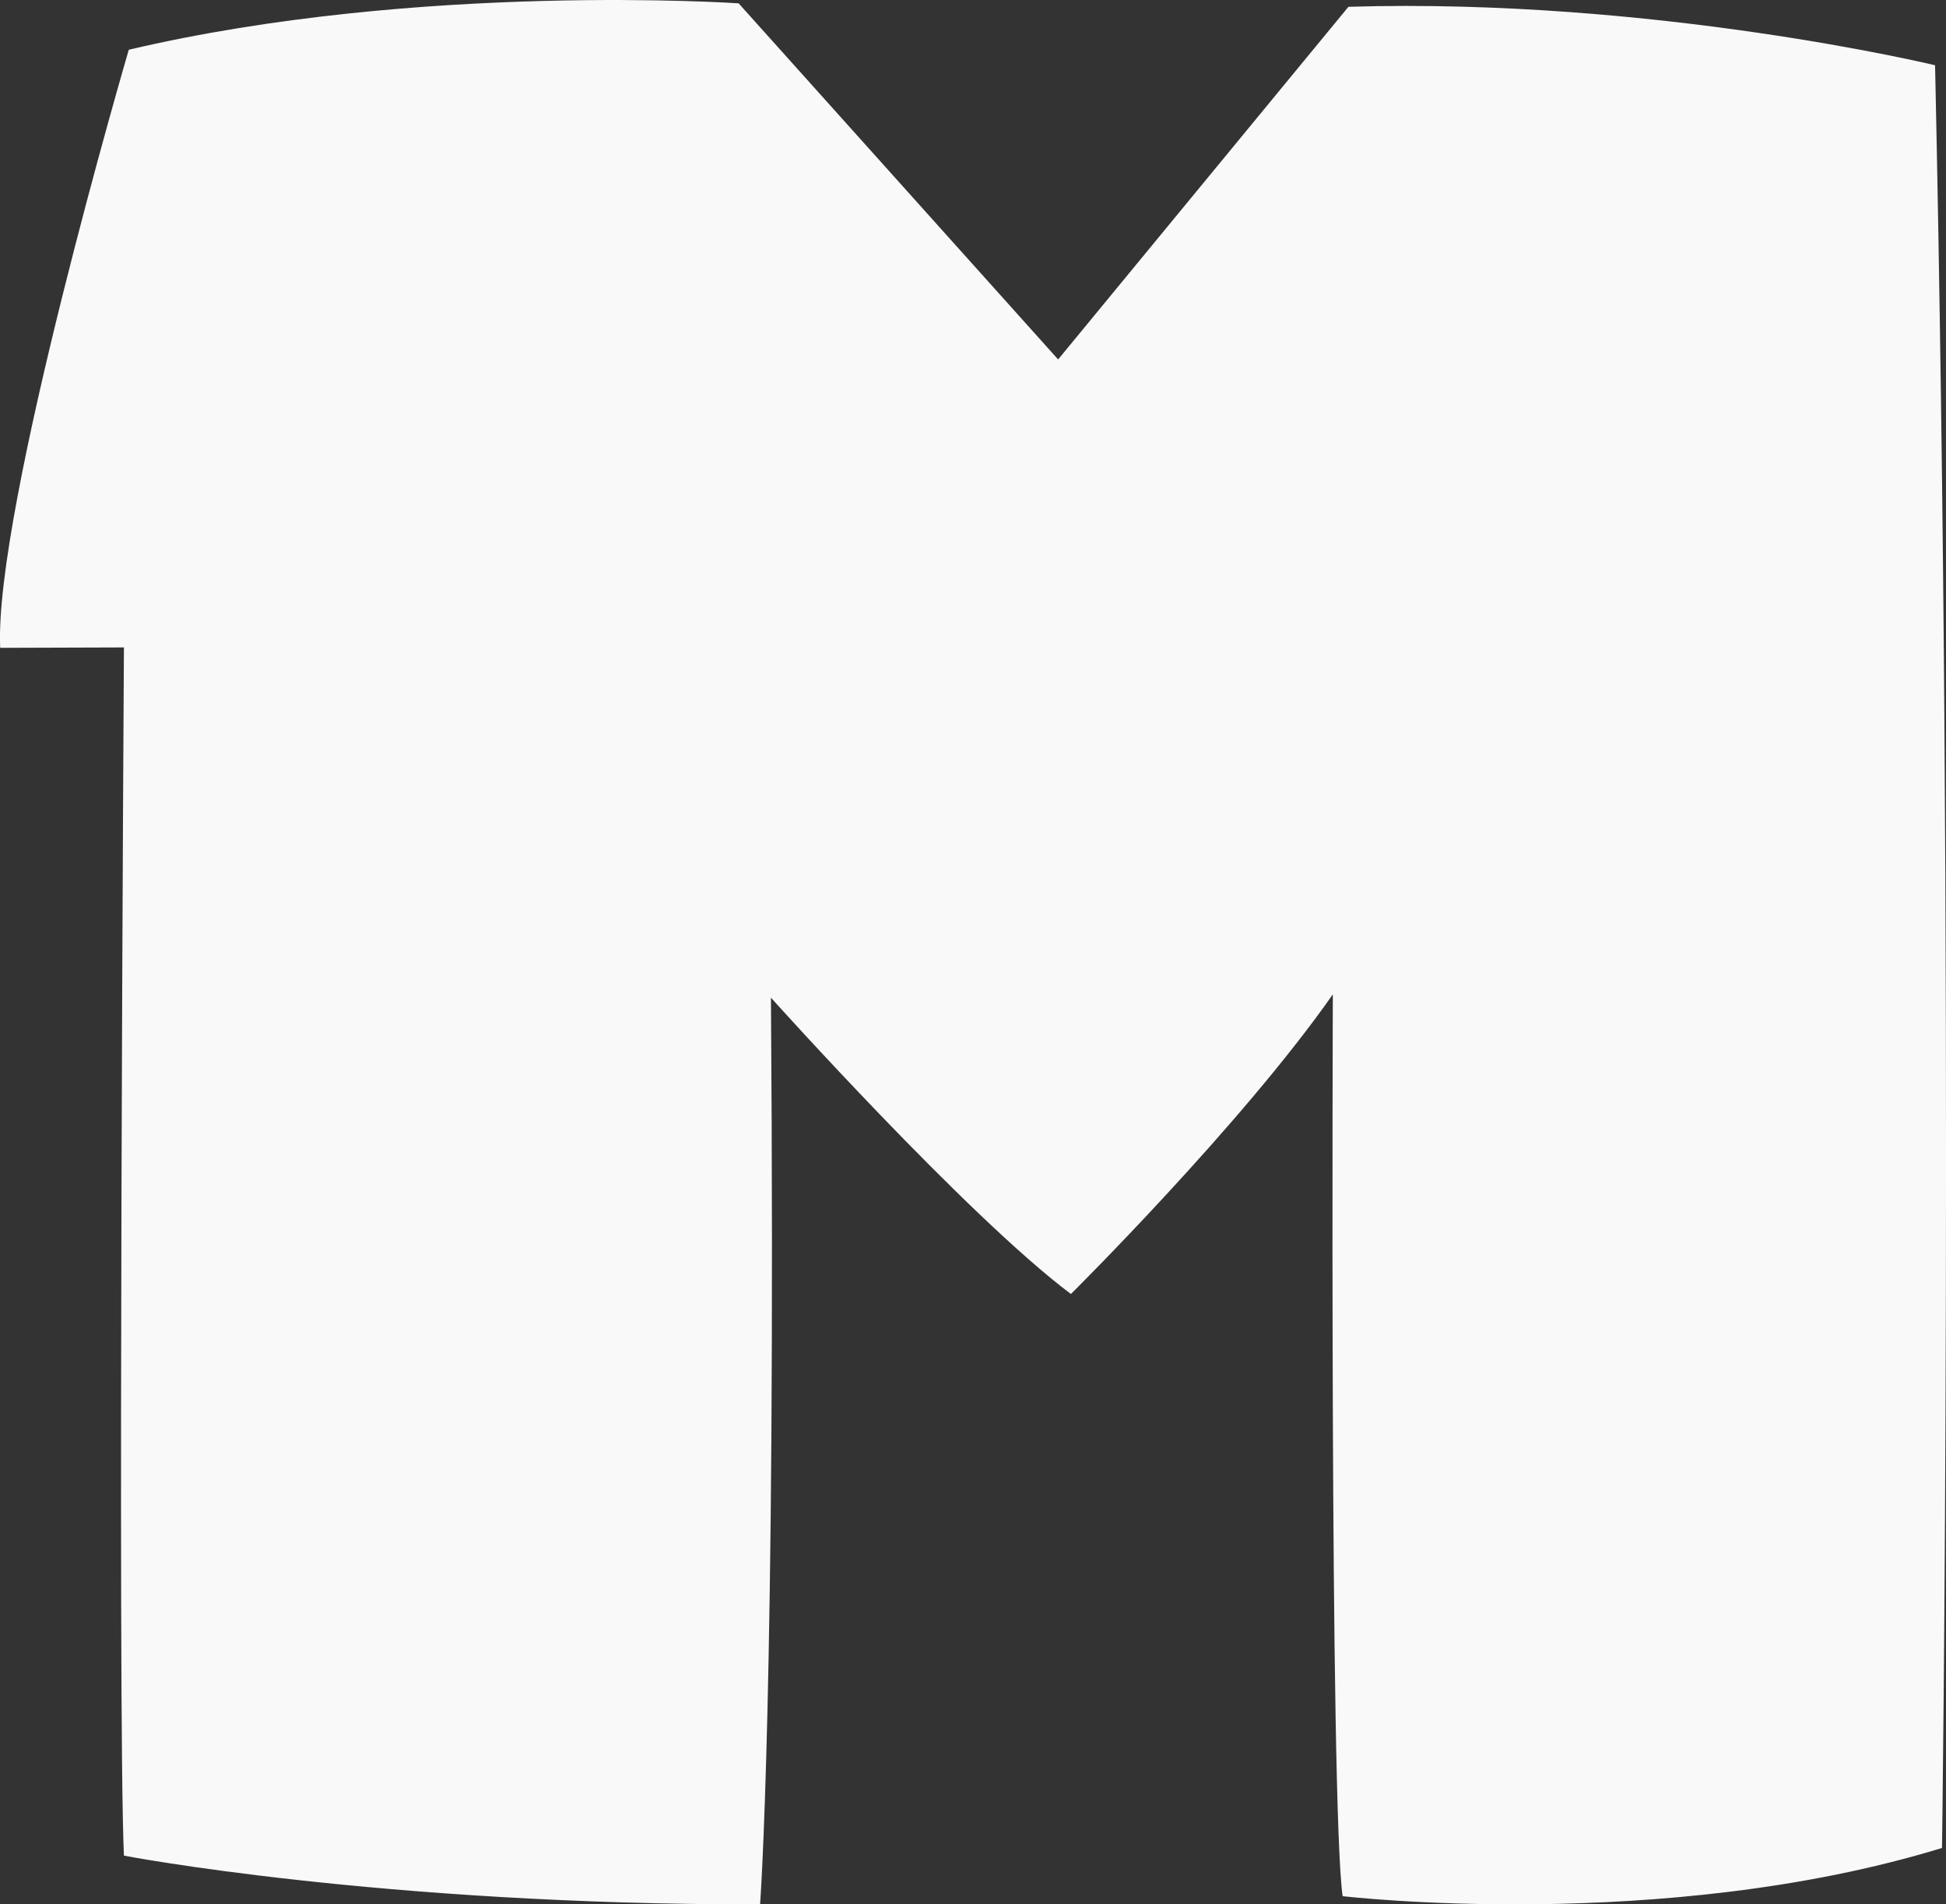 <?xml version="1.0" encoding="UTF-8"?>
<svg id="Layer_2" data-name="Layer 2" xmlns="http://www.w3.org/2000/svg" viewBox="0 0 291.92 285.67">
  <rect x="0" y="0" width="291.92" height="285.67" fill="#333333" stroke="none"/>
  <defs>
    <style>
      .cls-1 {
        fill: #f9f9f9;
      }
    </style>
  </defs>
  <path class="cls-1" d="M18.59,278.36s38.44,7.39,95.43,7.31c0,0,2.4-31.68,1.63-136.01,0,0,29.32,32.69,45,44.45,0,0,25.58-25.35,39.29-44.95,0,0-.49,121.66,1.47,135.28,0,0,47.93,5.63,89.91-7.23,0,0,1.9-132.37-1.04-267.42,0,0-42.12-10.15-88-8.77l-43.55,52.9L110.8.5S62.87-2.77,19.32,7.46C19.32,7.46-.95,76.61.03,97.18l18.56-.06s-.98,159.68,0,181.24Z"/>
</svg>